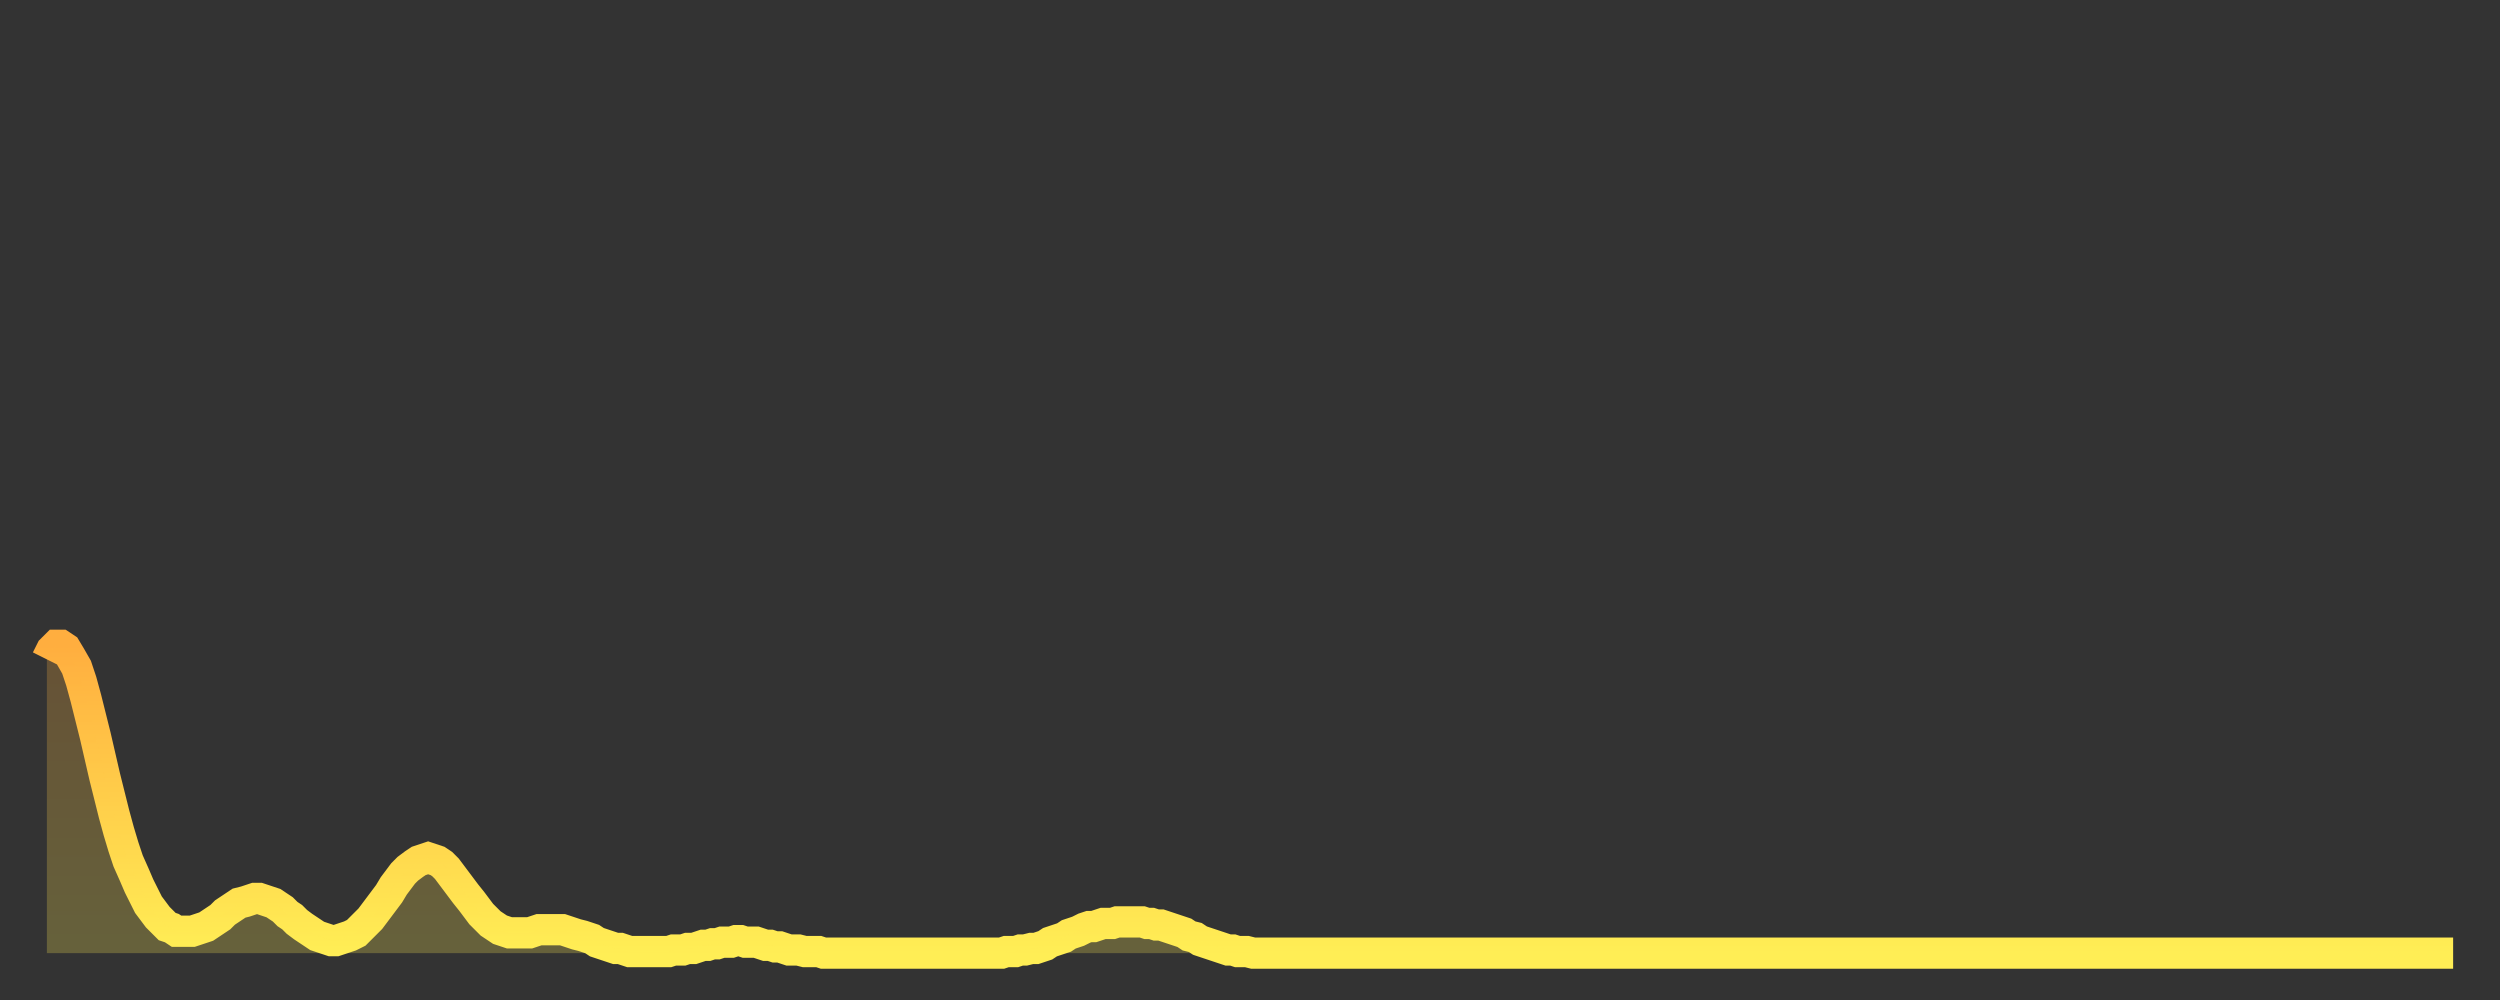 <?xml version="1.0" encoding="utf-8" ?>
<svg baseProfile="full" height="64" version="1.1" width="160" xmlns="http://www.w3.org/2000/svg" xmlns:ev="http://www.w3.org/2001/xml-events" xmlns:xlink="http://www.w3.org/1999/xlink"><rect width="100%" height="100%" fill="#333333" stroke="none"/><defs><linearGradient id="id832406" x1="0" x2="0" y1="0" y2="1"><stop offset="0%" stop-color="#ffae3f" /><stop offset="50%" stop-color="#ffce4a" /><stop offset="100%" stop-color="#ffee55" /></linearGradient></defs><g transform="translate(3,3)"><g><path d="M 0.0 39.2 0.3 38.6 0.6 38.3 0.9 38.3 1.2 38.5 1.5 39.0 1.9 39.7 2.2 40.6 2.5 41.7 2.8 42.9 3.1 44.1 3.4 45.4 3.7 46.7 4.0 47.9 4.3 49.1 4.6 50.2 4.9 51.2 5.2 52.1 5.6 53.0 5.9 53.7 6.2 54.3 6.5 54.9 6.8 55.3 7.1 55.7 7.4 56.0 7.7 56.3 8.0 56.4 8.3 56.6 8.6 56.6 8.9 56.6 9.3 56.6 9.6 56.5 9.9 56.4 10.2 56.3 10.5 56.1 10.8 55.9 11.1 55.7 11.4 55.4 11.7 55.2 12.0 55.0 12.3 54.8 12.7 54.7 13.0 54.6 13.3 54.5 13.6 54.5 13.9 54.6 14.2 54.7 14.5 54.8 14.8 55.0 15.1 55.2 15.4 55.5 15.7 55.7 16.0 56.0 16.4 56.3 16.7 56.5 17.0 56.7 17.3 56.9 17.6 57.0 17.9 57.1 18.2 57.2 18.5 57.2 18.8 57.1 19.1 57.0 19.4 56.9 19.8 56.7 20.1 56.4 20.4 56.1 20.7 55.8 21.0 55.4 21.3 55.0 21.6 54.6 21.9 54.2 22.2 53.7 22.5 53.3 22.8 52.9 23.1 52.6 23.5 52.3 23.8 52.1 24.1 52.0 24.4 51.9 24.7 52.0 25.0 52.1 25.3 52.3 25.6 52.6 25.9 53.0 26.2 53.4 26.5 53.8 26.8 54.2 27.2 54.7 27.5 55.1 27.8 55.5 28.1 55.8 28.4 56.1 28.7 56.3 29.0 56.5 29.3 56.6 29.6 56.7 29.9 56.7 30.2 56.7 30.6 56.7 30.9 56.7 31.2 56.6 31.5 56.5 31.8 56.5 32.1 56.5 32.4 56.5 32.7 56.5 33.0 56.5 33.3 56.6 33.6 56.7 33.9 56.8 34.3 56.9 34.6 57.0 34.9 57.1 35.2 57.3 35.5 57.4 35.8 57.5 36.1 57.6 36.4 57.7 36.7 57.7 37.0 57.8 37.3 57.9 37.7 57.9 38.0 57.9 38.3 57.9 38.6 57.9 38.9 57.9 39.2 57.9 39.5 57.9 39.8 57.9 40.1 57.8 40.4 57.8 40.7 57.8 41.0 57.7 41.4 57.7 41.7 57.6 42.0 57.5 42.3 57.5 42.6 57.4 42.9 57.4 43.2 57.3 43.5 57.3 43.8 57.3 44.1 57.2 44.4 57.2 44.7 57.3 45.1 57.3 45.4 57.3 45.7 57.4 46.0 57.5 46.3 57.5 46.6 57.6 46.9 57.6 47.2 57.7 47.5 57.8 47.8 57.8 48.1 57.8 48.5 57.9 48.8 57.9 49.1 57.9 49.4 57.9 49.7 58.0 50.0 58.0 50.3 58.0 50.6 58.0 50.9 58.0 51.2 58.0 51.5 58.0 51.8 58.0 52.2 58.0 52.5 58.0 52.8 58.0 53.1 58.0 53.4 58.0 53.7 58.0 54.0 58.0 54.3 58.0 54.6 58.0 54.9 58.0 55.2 58.0 55.6 58.0 55.9 58.0 56.2 58.0 56.5 58.0 56.8 58.0 57.1 58.0 57.4 58.0 57.7 58.0 58.0 58.0 58.3 58.0 58.6 58.0 58.9 58.0 59.3 58.0 59.6 58.0 59.9 58.0 60.2 58.0 60.5 58.0 60.8 58.0 61.1 58.0 61.4 57.9 61.7 57.9 62.0 57.9 62.3 57.8 62.6 57.8 63.0 57.7 63.3 57.7 63.6 57.6 63.9 57.5 64.2 57.3 64.5 57.2 64.8 57.1 65.1 57.0 65.4 56.8 65.7 56.7 66.0 56.6 66.4 56.4 66.7 56.3 67.0 56.3 67.3 56.2 67.6 56.1 67.9 56.1 68.2 56.1 68.5 56.0 68.8 56.0 69.1 56.0 69.4 56.0 69.7 56.0 70.1 56.0 70.4 56.1 70.7 56.1 71.0 56.2 71.3 56.2 71.6 56.3 71.9 56.4 72.2 56.5 72.5 56.6 72.8 56.7 73.1 56.9 73.5 57.0 73.8 57.2 74.1 57.3 74.4 57.4 74.7 57.5 75.0 57.6 75.3 57.7 75.6 57.8 75.9 57.8 76.2 57.9 76.5 57.9 76.8 57.9 77.2 58.0 77.5 58.0 77.8 58.0 78.1 58.0 78.4 58.0 78.7 58.0 79.0 58.0 79.3 58.0 79.6 58.0 79.9 58.0 80.2 58.0 80.5 58.0 80.9 58.0 81.2 58.0 81.5 58.0 81.8 58.0 82.1 58.0 82.4 58.0 82.7 58.0 83.0 58.0 83.3 58.0 83.6 58.0 83.9 58.0 84.3 58.0 84.6 58.0 84.9 58.0 85.2 58.0 85.5 58.0 85.8 58.0 86.1 58.0 86.4 58.0 86.7 58.0 87.0 58.0 87.3 58.0 87.6 58.0 88.0 58.0 88.3 58.0 88.6 58.0 88.9 58.0 89.2 58.0 89.5 58.0 89.8 58.0 90.1 58.0 90.4 58.0 90.7 58.0 91.0 58.0 91.4 58.0 91.7 58.0 92.0 58.0 92.3 58.0 92.6 58.0 92.9 58.0 93.2 58.0 93.5 58.0 93.8 58.0 94.1 58.0 94.4 58.0 94.7 58.0 95.1 58.0 95.4 58.0 95.7 58.0 96.0 58.0 96.3 58.0 96.6 58.0 96.9 58.0 97.2 58.0 97.5 58.0 97.8 58.0 98.1 58.0 98.4 58.0 98.8 58.0 99.1 58.0 99.4 58.0 99.7 58.0 100.0 58.0 100.3 58.0 100.6 58.0 100.9 58.0 101.2 58.0 101.5 58.0 101.8 58.0 102.2 58.0 102.5 58.0 102.8 58.0 103.1 58.0 103.4 58.0 103.7 58.0 104.0 58.0 104.3 58.0 104.6 58.0 104.9 58.0 105.2 58.0 105.5 58.0 105.9 58.0 106.2 58.0 106.5 58.0 106.8 58.0 107.1 58.0 107.4 58.0 107.7 58.0 108.0 58.0 108.3 58.0 108.6 58.0 108.9 58.0 109.3 58.0 109.6 58.0 109.9 58.0 110.2 58.0 110.5 58.0 110.8 58.0 111.1 58.0 111.4 58.0 111.7 58.0 112.0 58.0 112.3 58.0 112.6 58.0 113.0 58.0 113.3 58.0 113.6 58.0 113.9 58.0 114.2 58.0 114.5 58.0 114.8 58.0 115.1 58.0 115.4 58.0 115.7 58.0 116.0 58.0 116.3 58.0 116.7 58.0 117.0 58.0 117.3 58.0 117.6 58.0 117.9 58.0 118.2 58.0 118.5 58.0 118.8 58.0 119.1 58.0 119.4 58.0 119.7 58.0 120.1 58.0 120.4 58.0 120.7 58.0 121.0 58.0 121.3 58.0 121.6 58.0 121.9 58.0 122.2 58.0 122.5 58.0 122.8 58.0 123.1 58.0 123.4 58.0 123.8 58.0 124.1 58.0 124.4 58.0 124.7 58.0 125.0 58.0 125.3 58.0 125.6 58.0 125.9 58.0 126.2 58.0 126.5 58.0 126.8 58.0 127.2 58.0 127.5 58.0 127.8 58.0 128.1 58.0 128.4 58.0 128.7 58.0 129.0 58.0 129.3 58.0 129.6 58.0 129.9 58.0 130.2 58.0 130.5 58.0 130.9 58.0 131.2 58.0 131.5 58.0 131.8 58.0 132.1 58.0 132.4 58.0 132.7 58.0 133.0 58.0 133.3 58.0 133.6 58.0 133.9 58.0 134.2 58.0 134.6 58.0 134.9 58.0 135.2 58.0 135.5 58.0 135.8 58.0 136.1 58.0 136.4 58.0 136.7 58.0 137.0 58.0 137.3 58.0 137.6 58.0 138.0 58.0 138.3 58.0 138.6 58.0 138.9 58.0 139.2 58.0 139.5 58.0 139.8 58.0 140.1 58.0 140.4 58.0 140.7 58.0 141.0 58.0 141.3 58.0 141.7 58.0 142.0 58.0 142.3 58.0 142.6 58.0 142.9 58.0 143.2 58.0 143.5 58.0 143.8 58.0 144.1 58.0 144.4 58.0 144.7 58.0 145.1 58.0 145.4 58.0 145.7 58.0 146.0 58.0 146.3 58.0 146.6 58.0 146.9 58.0 147.2 58.0 147.5 58.0 147.8 58.0 148.1 58.0 148.4 58.0 148.8 58.0 149.1 58.0 149.4 58.0 149.7 58.0 150.0 58.0 150.3 58.0 150.6 58.0 150.9 58.0 151.2 58.0 151.5 58.0 151.8 58.0 152.1 58.0 152.5 58.0 152.8 58.0 153.1 58.0 153.4 58.0 153.7 58.0 154.0 58.0" fill="none" id="graph-curve" opacity="1" stroke="url(#id832406)" stroke-width="2" /><path d="M 0 58 L 0.0 39.2 0.3 38.6 0.6 38.3 0.9 38.3 1.2 38.5 1.5 39.0 1.9 39.7 2.2 40.6 2.5 41.7 2.8 42.9 3.1 44.1 3.4 45.4 3.7 46.7 4.0 47.9 4.3 49.1 4.6 50.2 4.9 51.2 5.2 52.1 5.6 53.0 5.9 53.7 6.2 54.3 6.5 54.9 6.8 55.3 7.1 55.7 7.4 56.0 7.7 56.3 8.0 56.4 8.3 56.6 8.6 56.6 8.9 56.6 9.3 56.6 9.6 56.5 9.9 56.4 10.2 56.3 10.5 56.1 10.8 55.9 11.1 55.7 11.4 55.4 11.7 55.2 12.0 55.0 12.3 54.8 12.7 54.7 13.0 54.6 13.3 54.5 13.6 54.5 13.9 54.6 14.2 54.7 14.5 54.8 14.8 55.0 15.1 55.2 15.4 55.5 15.7 55.7 16.0 56.0 16.4 56.3 16.7 56.5 17.0 56.7 17.3 56.9 17.6 57.0 17.9 57.1 18.2 57.2 18.5 57.2 18.8 57.1 19.1 57.0 19.4 56.9 19.8 56.7 20.1 56.4 20.4 56.1 20.7 55.8 21.0 55.4 21.3 55.0 21.6 54.6 21.9 54.2 22.2 53.7 22.5 53.3 22.8 52.9 23.1 52.6 23.5 52.3 23.8 52.1 24.1 52.0 24.4 51.9 24.7 52.0 25.0 52.1 25.3 52.3 25.6 52.6 25.9 53.0 26.2 53.4 26.5 53.8 26.8 54.2 27.2 54.7 27.5 55.1 27.8 55.5 28.1 55.8 28.4 56.1 28.7 56.3 29.0 56.5 29.3 56.6 29.6 56.7 29.9 56.7 30.2 56.7 30.6 56.7 30.9 56.7 31.2 56.6 31.5 56.5 31.8 56.5 32.1 56.5 32.4 56.5 32.7 56.5 33.0 56.5 33.3 56.6 33.6 56.7 33.9 56.8 34.3 56.9 34.6 57.0 34.9 57.1 35.2 57.3 35.5 57.4 35.8 57.5 36.1 57.6 36.4 57.7 36.7 57.7 37.0 57.8 37.3 57.9 37.7 57.9 38.0 57.9 38.3 57.9 38.6 57.9 38.9 57.9 39.2 57.9 39.5 57.9 39.8 57.9 40.1 57.8 40.4 57.8 40.7 57.8 41.0 57.7 41.4 57.7 41.7 57.6 42.0 57.5 42.3 57.5 42.6 57.4 42.9 57.4 43.2 57.3 43.5 57.3 43.8 57.3 44.1 57.2 44.4 57.2 44.7 57.3 45.1 57.3 45.4 57.3 45.7 57.4 46.0 57.5 46.3 57.5 46.6 57.6 46.9 57.6 47.2 57.7 47.5 57.8 47.8 57.8 48.1 57.8 48.5 57.9 48.8 57.9 49.1 57.9 49.4 57.9 49.7 58.0 50.0 58.0 50.3 58.0 50.6 58.0 50.9 58.0 51.2 58.0 51.5 58.0 51.8 58.0 52.2 58.0 52.5 58.0 52.8 58.0 53.1 58.0 53.4 58.0 53.7 58.0 54.0 58.0 54.3 58.0 54.6 58.0 54.9 58.0 55.2 58.0 55.6 58.0 55.9 58.0 56.2 58.0 56.5 58.0 56.8 58.0 57.1 58.0 57.4 58.0 57.7 58.0 58.0 58.0 58.3 58.0 58.6 58.0 58.9 58.0 59.3 58.0 59.6 58.0 59.9 58.0 60.2 58.0 60.5 58.0 60.8 58.0 61.1 58.0 61.4 57.9 61.7 57.9 62.0 57.9 62.3 57.8 62.6 57.8 63.0 57.7 63.3 57.7 63.6 57.6 63.9 57.5 64.2 57.3 64.5 57.2 64.8 57.1 65.1 57.0 65.4 56.8 65.7 56.7 66.0 56.6 66.4 56.4 66.7 56.3 67.0 56.3 67.3 56.2 67.6 56.1 67.9 56.1 68.2 56.1 68.5 56.0 68.8 56.0 69.1 56.0 69.4 56.0 69.7 56.0 70.1 56.0 70.4 56.1 70.7 56.1 71.0 56.2 71.3 56.2 71.6 56.3 71.9 56.4 72.2 56.5 72.5 56.6 72.8 56.7 73.1 56.9 73.5 57.0 73.8 57.2 74.1 57.3 74.4 57.4 74.7 57.5 75.0 57.6 75.3 57.7 75.6 57.8 75.9 57.8 76.2 57.9 76.5 57.9 76.8 57.9 77.2 58.0 77.5 58.0 77.8 58.0 78.1 58.0 78.4 58.0 78.7 58.0 79.0 58.0 79.3 58.0 79.6 58.0 79.9 58.0 80.2 58.0 80.5 58.0 80.9 58.0 81.2 58.0 81.5 58.0 81.8 58.0 82.1 58.0 82.4 58.0 82.7 58.0 83.0 58.0 83.3 58.0 83.6 58.0 83.9 58.0 84.3 58.0 84.6 58.0 84.9 58.0 85.2 58.0 85.5 58.0 85.8 58.0 86.1 58.0 86.4 58.0 86.7 58.0 87.0 58.0 87.3 58.0 87.6 58.0 88.0 58.0 88.3 58.0 88.6 58.0 88.9 58.0 89.2 58.0 89.5 58.0 89.8 58.0 90.1 58.0 90.4 58.0 90.7 58.0 91.0 58.0 91.4 58.0 91.7 58.0 92.0 58.0 92.3 58.0 92.6 58.0 92.9 58.0 93.2 58.0 93.5 58.0 93.8 58.0 94.1 58.0 94.4 58.0 94.7 58.0 95.1 58.0 95.4 58.0 95.7 58.0 96.0 58.0 96.3 58.0 96.6 58.0 96.9 58.0 97.2 58.0 97.5 58.0 97.8 58.0 98.1 58.0 98.4 58.0 98.8 58.0 99.1 58.0 99.4 58.0 99.7 58.0 100.0 58.0 100.3 58.0 100.6 58.0 100.9 58.0 101.2 58.0 101.5 58.0 101.8 58.0 102.2 58.0 102.5 58.0 102.8 58.0 103.1 58.0 103.4 58.0 103.7 58.0 104.0 58.0 104.3 58.0 104.6 58.0 104.9 58.0 105.2 58.0 105.5 58.0 105.9 58.0 106.2 58.0 106.5 58.0 106.8 58.0 107.1 58.0 107.4 58.0 107.7 58.0 108.0 58.0 108.3 58.0 108.6 58.0 108.9 58.0 109.3 58.0 109.6 58.0 109.9 58.0 110.2 58.0 110.5 58.0 110.8 58.0 111.1 58.0 111.4 58.0 111.7 58.0 112.0 58.0 112.3 58.0 112.6 58.0 113.0 58.0 113.3 58.0 113.6 58.0 113.9 58.0 114.2 58.0 114.5 58.0 114.8 58.0 115.1 58.0 115.4 58.0 115.7 58.0 116.0 58.0 116.3 58.0 116.7 58.0 117.0 58.0 117.3 58.0 117.6 58.0 117.9 58.0 118.2 58.0 118.5 58.0 118.8 58.0 119.1 58.0 119.4 58.0 119.7 58.0 120.1 58.0 120.4 58.0 120.7 58.0 121.0 58.0 121.3 58.0 121.6 58.0 121.9 58.0 122.2 58.0 122.5 58.0 122.8 58.0 123.1 58.0 123.4 58.0 123.8 58.0 124.1 58.0 124.4 58.0 124.7 58.0 125.0 58.0 125.3 58.0 125.6 58.0 125.9 58.0 126.2 58.0 126.5 58.0 126.8 58.0 127.2 58.0 127.5 58.0 127.8 58.0 128.1 58.0 128.4 58.0 128.7 58.0 129.0 58.0 129.3 58.0 129.6 58.0 129.9 58.0 130.2 58.0 130.5 58.0 130.9 58.0 131.2 58.0 131.5 58.0 131.8 58.0 132.1 58.0 132.4 58.0 132.7 58.0 133.0 58.0 133.3 58.0 133.6 58.0 133.9 58.0 134.2 58.0 134.6 58.0 134.9 58.0 135.2 58.0 135.5 58.0 135.8 58.0 136.1 58.0 136.4 58.0 136.7 58.0 137.0 58.0 137.3 58.0 137.6 58.0 138.0 58.0 138.3 58.0 138.6 58.0 138.9 58.0 139.2 58.0 139.5 58.0 139.8 58.0 140.1 58.0 140.4 58.0 140.7 58.0 141.0 58.0 141.3 58.0 141.7 58.0 142.0 58.0 142.3 58.0 142.6 58.0 142.9 58.0 143.2 58.0 143.5 58.0 143.8 58.0 144.1 58.0 144.4 58.0 144.7 58.0 145.1 58.0 145.4 58.0 145.7 58.0 146.0 58.0 146.3 58.0 146.6 58.0 146.9 58.0 147.2 58.0 147.5 58.0 147.8 58.0 148.1 58.0 148.4 58.0 148.8 58.0 149.1 58.0 149.4 58.0 149.7 58.0 150.0 58.0 150.3 58.0 150.6 58.0 150.9 58.0 151.2 58.0 151.5 58.0 151.8 58.0 152.1 58.0 152.5 58.0 152.8 58.0 153.1 58.0 153.4 58.0 153.7 58.0 154.0 58.0 154 58" fill="url(#id832406)" fill-opacity=".25" id="graph-shadow" /></g></g></svg>